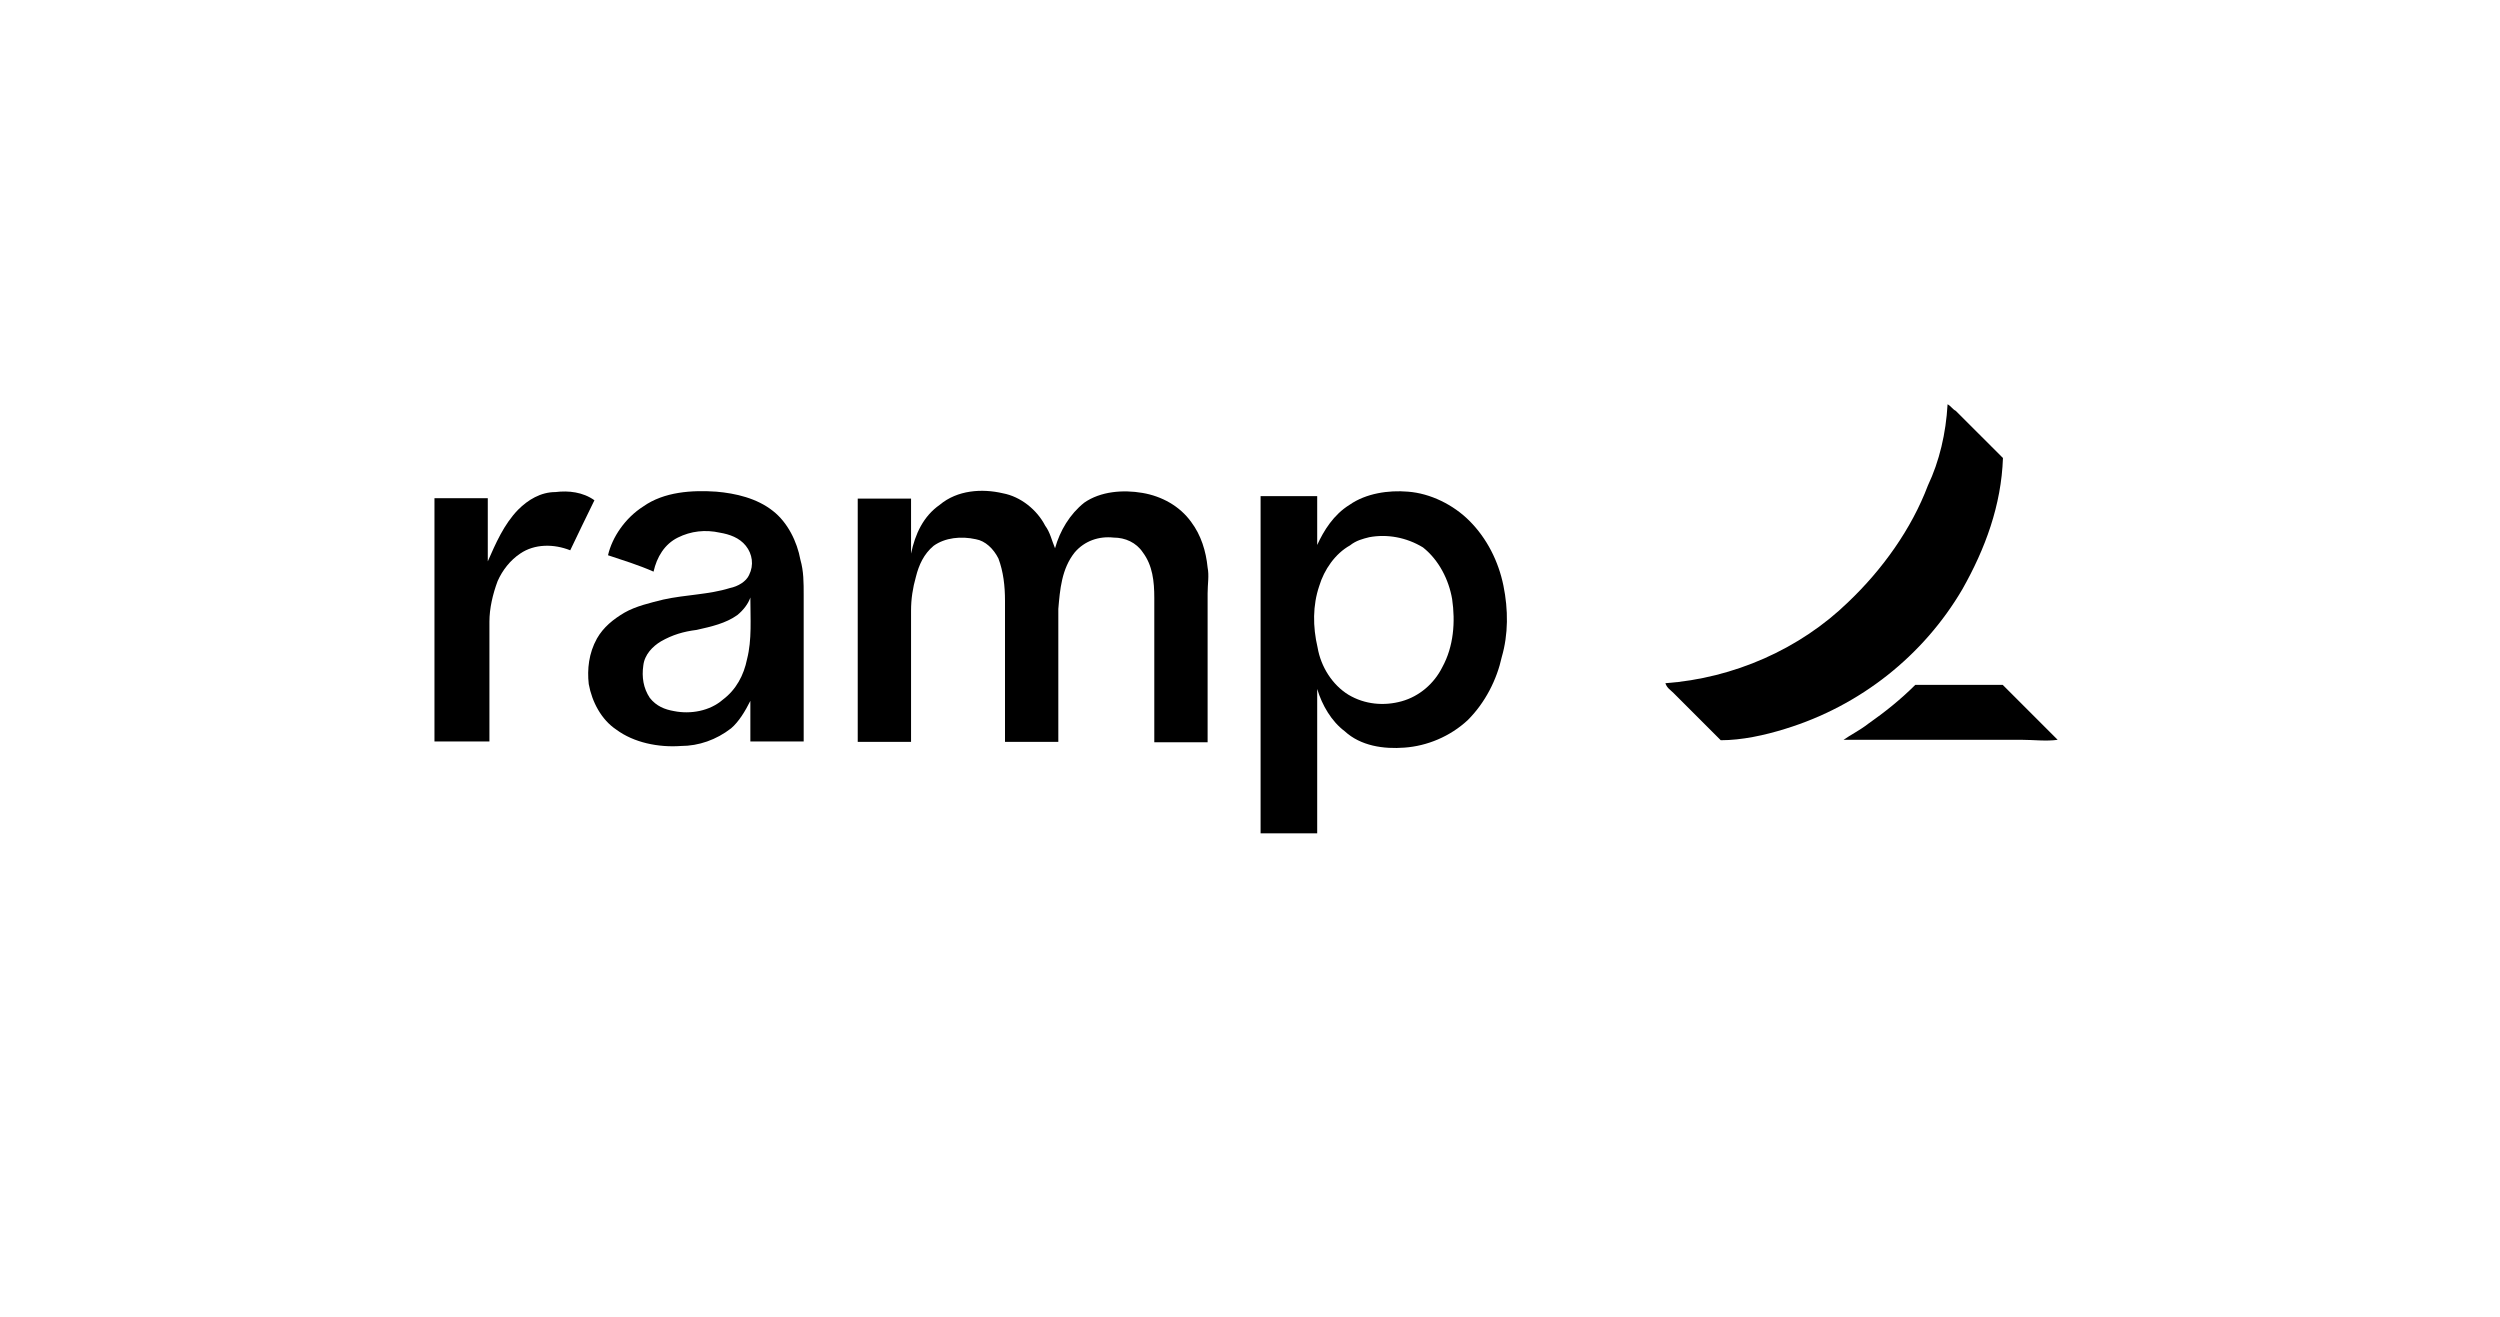 <svg width="131" height="69" viewBox="0 0 131 69" fill="none" xmlns="http://www.w3.org/2000/svg">
<g clip-path="url(#clip0_797_11066)">
<path d="M102.053 21.185C102.225 21.27 102.311 21.442 102.483 21.529L104.955 24C104.869 26.472 104.031 28.75 102.827 30.878C100.785 34.36 97.475 36.982 93.563 38.186C92.467 38.53 91.263 38.788 90.167 38.788L87.695 36.316C87.524 36.144 87.352 36.058 87.266 35.8C90.834 35.542 94.316 34.016 96.852 31.544C98.636 29.846 100.162 27.719 101.022 25.44C101.623 24.172 101.967 22.711 102.053 21.185Z" fill="black"/>
<path d="M27.15 26.708C27.666 26.192 28.332 25.784 29.106 25.784C29.794 25.698 30.546 25.784 31.148 26.214C30.718 27.073 30.288 27.998 29.88 28.836C29.02 28.492 28.01 28.492 27.258 29.008C26.742 29.352 26.334 29.868 26.076 30.448C25.818 31.136 25.646 31.888 25.646 32.576V38.852H22.766V26.106H25.56V29.416C25.968 28.492 26.398 27.482 27.15 26.708Z" fill="black"/>
<path d="M33.709 26.537C34.805 25.763 36.267 25.677 37.535 25.763C38.545 25.849 39.663 26.107 40.501 26.773C41.275 27.375 41.769 28.385 41.941 29.331C42.113 29.933 42.113 30.513 42.113 31.201V38.853H39.319V36.725C39.061 37.241 38.717 37.821 38.309 38.165C37.535 38.767 36.611 39.089 35.686 39.089C34.504 39.175 33.215 38.917 32.29 38.229C31.517 37.714 31.022 36.789 30.85 35.844C30.764 35.07 30.85 34.232 31.28 33.458C31.624 32.856 32.14 32.448 32.72 32.104C33.322 31.76 34.074 31.588 34.762 31.416C35.944 31.158 37.148 31.158 38.244 30.814C38.674 30.728 39.104 30.47 39.254 30.126C39.512 29.61 39.426 29.03 39.082 28.6C38.739 28.171 38.223 27.998 37.728 27.913C36.955 27.741 36.202 27.827 35.514 28.171C34.827 28.514 34.418 29.181 34.246 29.954C33.472 29.61 32.634 29.353 31.86 29.095C32.075 28.149 32.763 27.139 33.709 26.537ZM38.631 32.233C38.029 32.663 37.277 32.834 36.503 33.007C35.815 33.093 35.235 33.264 34.633 33.608C34.203 33.866 33.773 34.296 33.709 34.876C33.623 35.478 33.709 36.059 34.053 36.574C34.397 37.004 34.827 37.176 35.321 37.262C36.181 37.434 37.191 37.262 37.879 36.66C38.566 36.145 38.975 35.392 39.147 34.532C39.405 33.522 39.319 32.405 39.319 31.308C39.211 31.631 38.953 31.975 38.631 32.233Z" fill="black"/>
<path d="M49.244 26.451C50.168 25.677 51.458 25.591 52.554 25.849C53.478 26.021 54.338 26.709 54.768 27.547C55.026 27.891 55.112 28.321 55.284 28.729C55.542 27.805 56.058 26.945 56.81 26.343C57.67 25.741 58.852 25.655 59.862 25.828C60.872 25.999 61.818 26.515 62.42 27.354C62.936 28.041 63.194 28.88 63.279 29.739C63.365 30.169 63.279 30.599 63.279 31.093V38.895H60.485V31.33C60.485 30.47 60.399 29.632 59.883 28.944C59.54 28.428 58.959 28.17 58.357 28.17C57.584 28.084 56.831 28.342 56.316 28.944C55.628 29.804 55.542 30.9 55.456 31.91V38.874H52.662V31.48C52.662 30.706 52.576 29.954 52.318 29.266C52.06 28.751 51.63 28.342 51.136 28.256C50.362 28.084 49.523 28.17 48.922 28.6C48.406 29.03 48.148 29.61 47.997 30.212C47.825 30.814 47.739 31.394 47.739 31.996V38.874H44.945V26.128H47.739V29.009C47.954 27.977 48.384 27.053 49.244 26.451Z" fill="black"/>
<path d="M70.719 26.451C71.579 25.849 72.761 25.677 73.771 25.763C74.953 25.849 76.157 26.451 76.995 27.289C77.919 28.213 78.521 29.417 78.779 30.685C79.037 31.953 79.037 33.243 78.693 34.425C78.435 35.607 77.833 36.811 76.909 37.735C75.985 38.594 74.781 39.089 73.599 39.175C72.503 39.261 71.299 39.089 70.461 38.315C69.773 37.799 69.279 36.961 69.021 36.101V43.667H66.055V25.999H69.021V28.557C69.365 27.805 69.881 26.967 70.719 26.451ZM71.751 28.149C71.407 28.235 71.063 28.321 70.74 28.579C69.967 29.009 69.386 29.847 69.128 30.706C68.784 31.717 68.784 32.834 69.042 33.931C69.214 34.941 69.816 35.886 70.654 36.402C71.514 36.918 72.524 37.004 73.449 36.746C74.373 36.488 75.147 35.822 75.576 34.962C76.178 33.866 76.264 32.576 76.092 31.394C75.92 30.384 75.404 29.352 74.566 28.686C73.685 28.149 72.675 27.977 71.751 28.149Z" fill="black"/>
<path d="M97.891 37.928C98.751 37.326 99.589 36.66 100.363 35.886H104.941C105.865 36.81 106.897 37.842 107.821 38.766C107.22 38.852 106.553 38.766 105.951 38.766H96.602C96.967 38.508 97.483 38.251 97.891 37.928Z" fill="black"/>
</g>
<defs>
<clipPath id="clip0_797_11066">
<rect width="129.706" height="64.853" fill="white" transform="translate(0.508)"/>
</clipPath>
</defs>
</svg>
